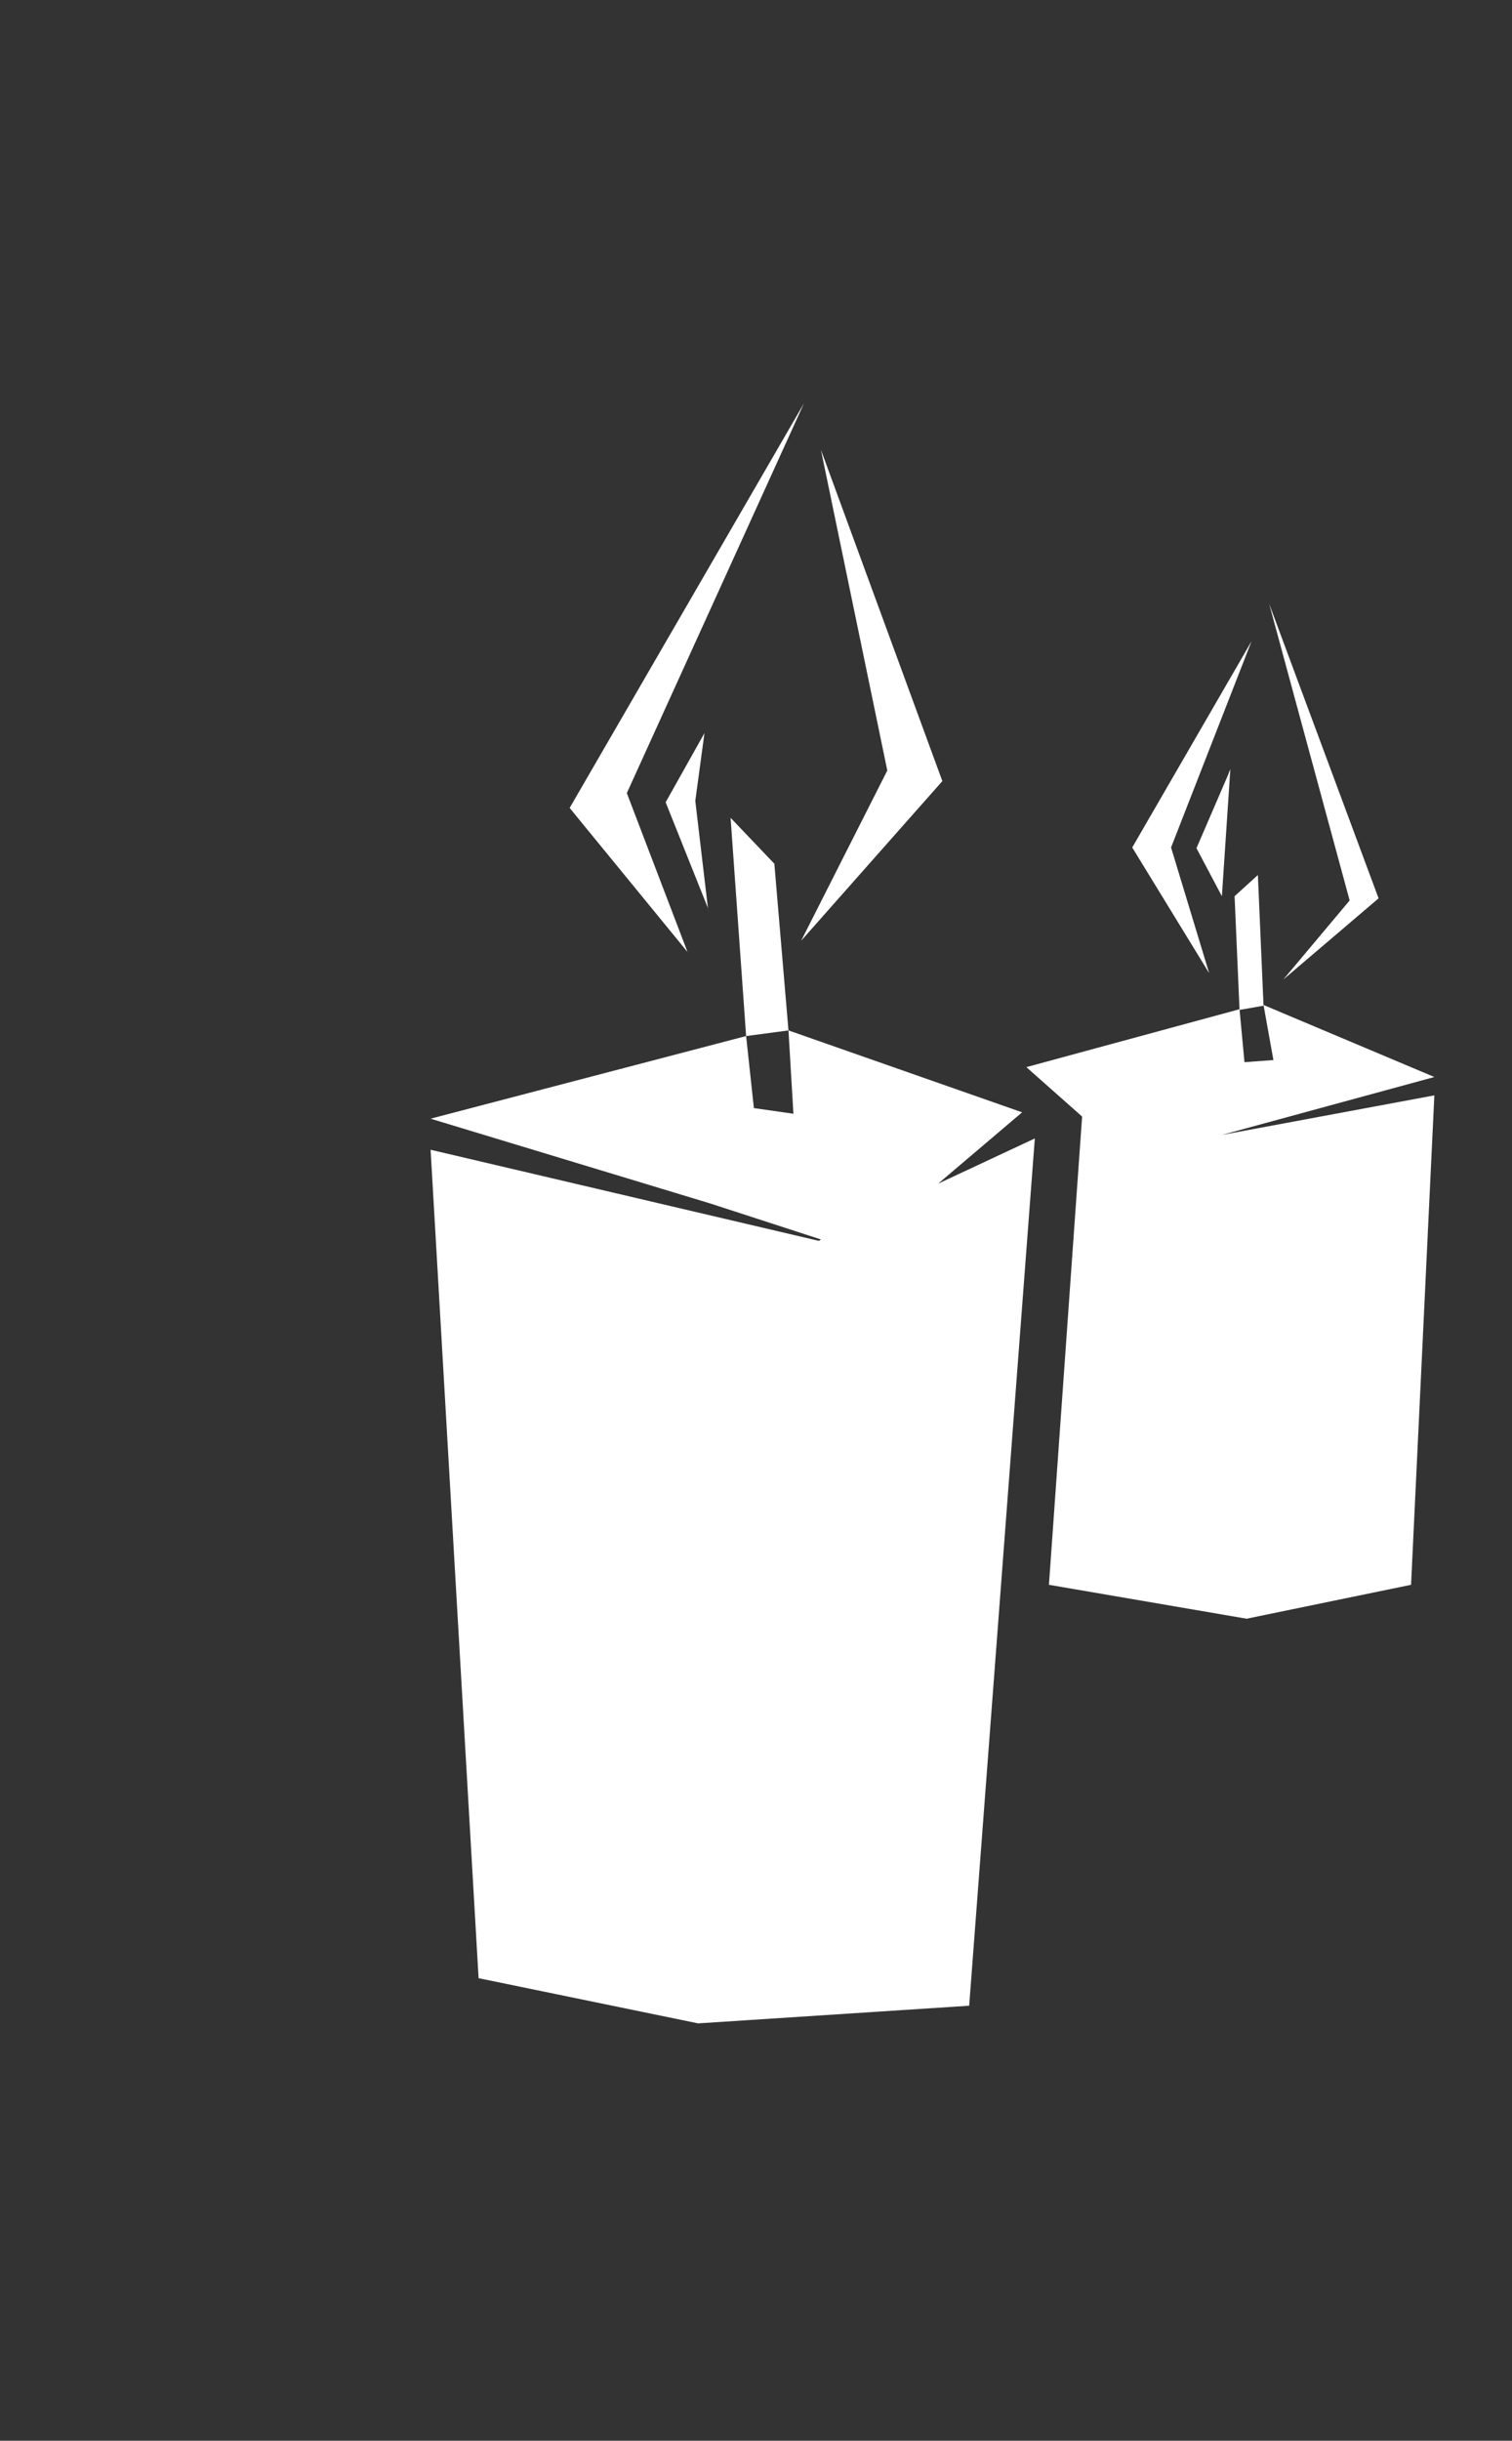 <?xml version="1.0" encoding="utf-8"?>
<!-- Generator: Adobe Illustrator 21.0.2, SVG Export Plug-In . SVG Version: 6.00 Build 0)  -->
<svg version="1.1" id="Layer_1" xmlns="http://www.w3.org/2000/svg" xmlns:xlink="http://www.w3.org/1999/xlink" x="0px" y="0px"
	 viewBox="0 0 214.2 345.6" style="enable-background:new 0 0 214.2 345.6;" xml:space="preserve">
<rect x="0" y="0" width="214.2" height="345.6" fill="#333333" stroke="none"/>
<style type="text/css">
	.st0{fill:#FFFFFF;}
</style>
<polygon class="st0" points="175.6,143 179,142.4 178.2,123.9 174.9,126.9 "/>
<polygon class="st0" points="181.8,138.7 191.2,127.5 179.8,85.5 195.3,127.2 "/>
<polygon class="st0" points="171.3,137.8 160.4,120 177.3,90.8 165.9,120 "/>
<polygon class="st0" points="174.3,108.9 173.9,109.9 169.5,120.1 173.1,126.9 "/>
<polygon class="st0" points="179,142.3 180.4,150.1 176.3,150.4 175.6,142.9 145.4,151.1 153.3,158.1 148.6,224.4 176.6,229.2 
	199.9,224.4 203.2,155.1 173.1,160.7 203.2,152.5 "/>
<polygon class="st0" points="132.9,167.6 144.8,157.5 111.7,145.9 111.7,145.9 109.7,122.3 103.5,115.8 105.7,146.7 111.7,145.9 
	112.4,157.7 106.8,156.9 105.7,146.7 61,158.4 100.6,170.4 116.3,175.5 116,175.7 61,162.8 67.8,280.1 98.9,286.5 137.3,284 
	146.6,161.2 "/>
<polygon class="st0" points="97.4,134.8 88.8,112.3 113.9,57.1 80.7,114.4 "/>
<polygon class="st0" points="113.5,133.2 133.5,110.6 116.3,63.7 125.7,109.1 "/>
<polygon class="st0" points="100.4,129.5 100.3,128.6 94.3,113.6 99.8,103.8 98.5,113.4 "/>
</svg>
